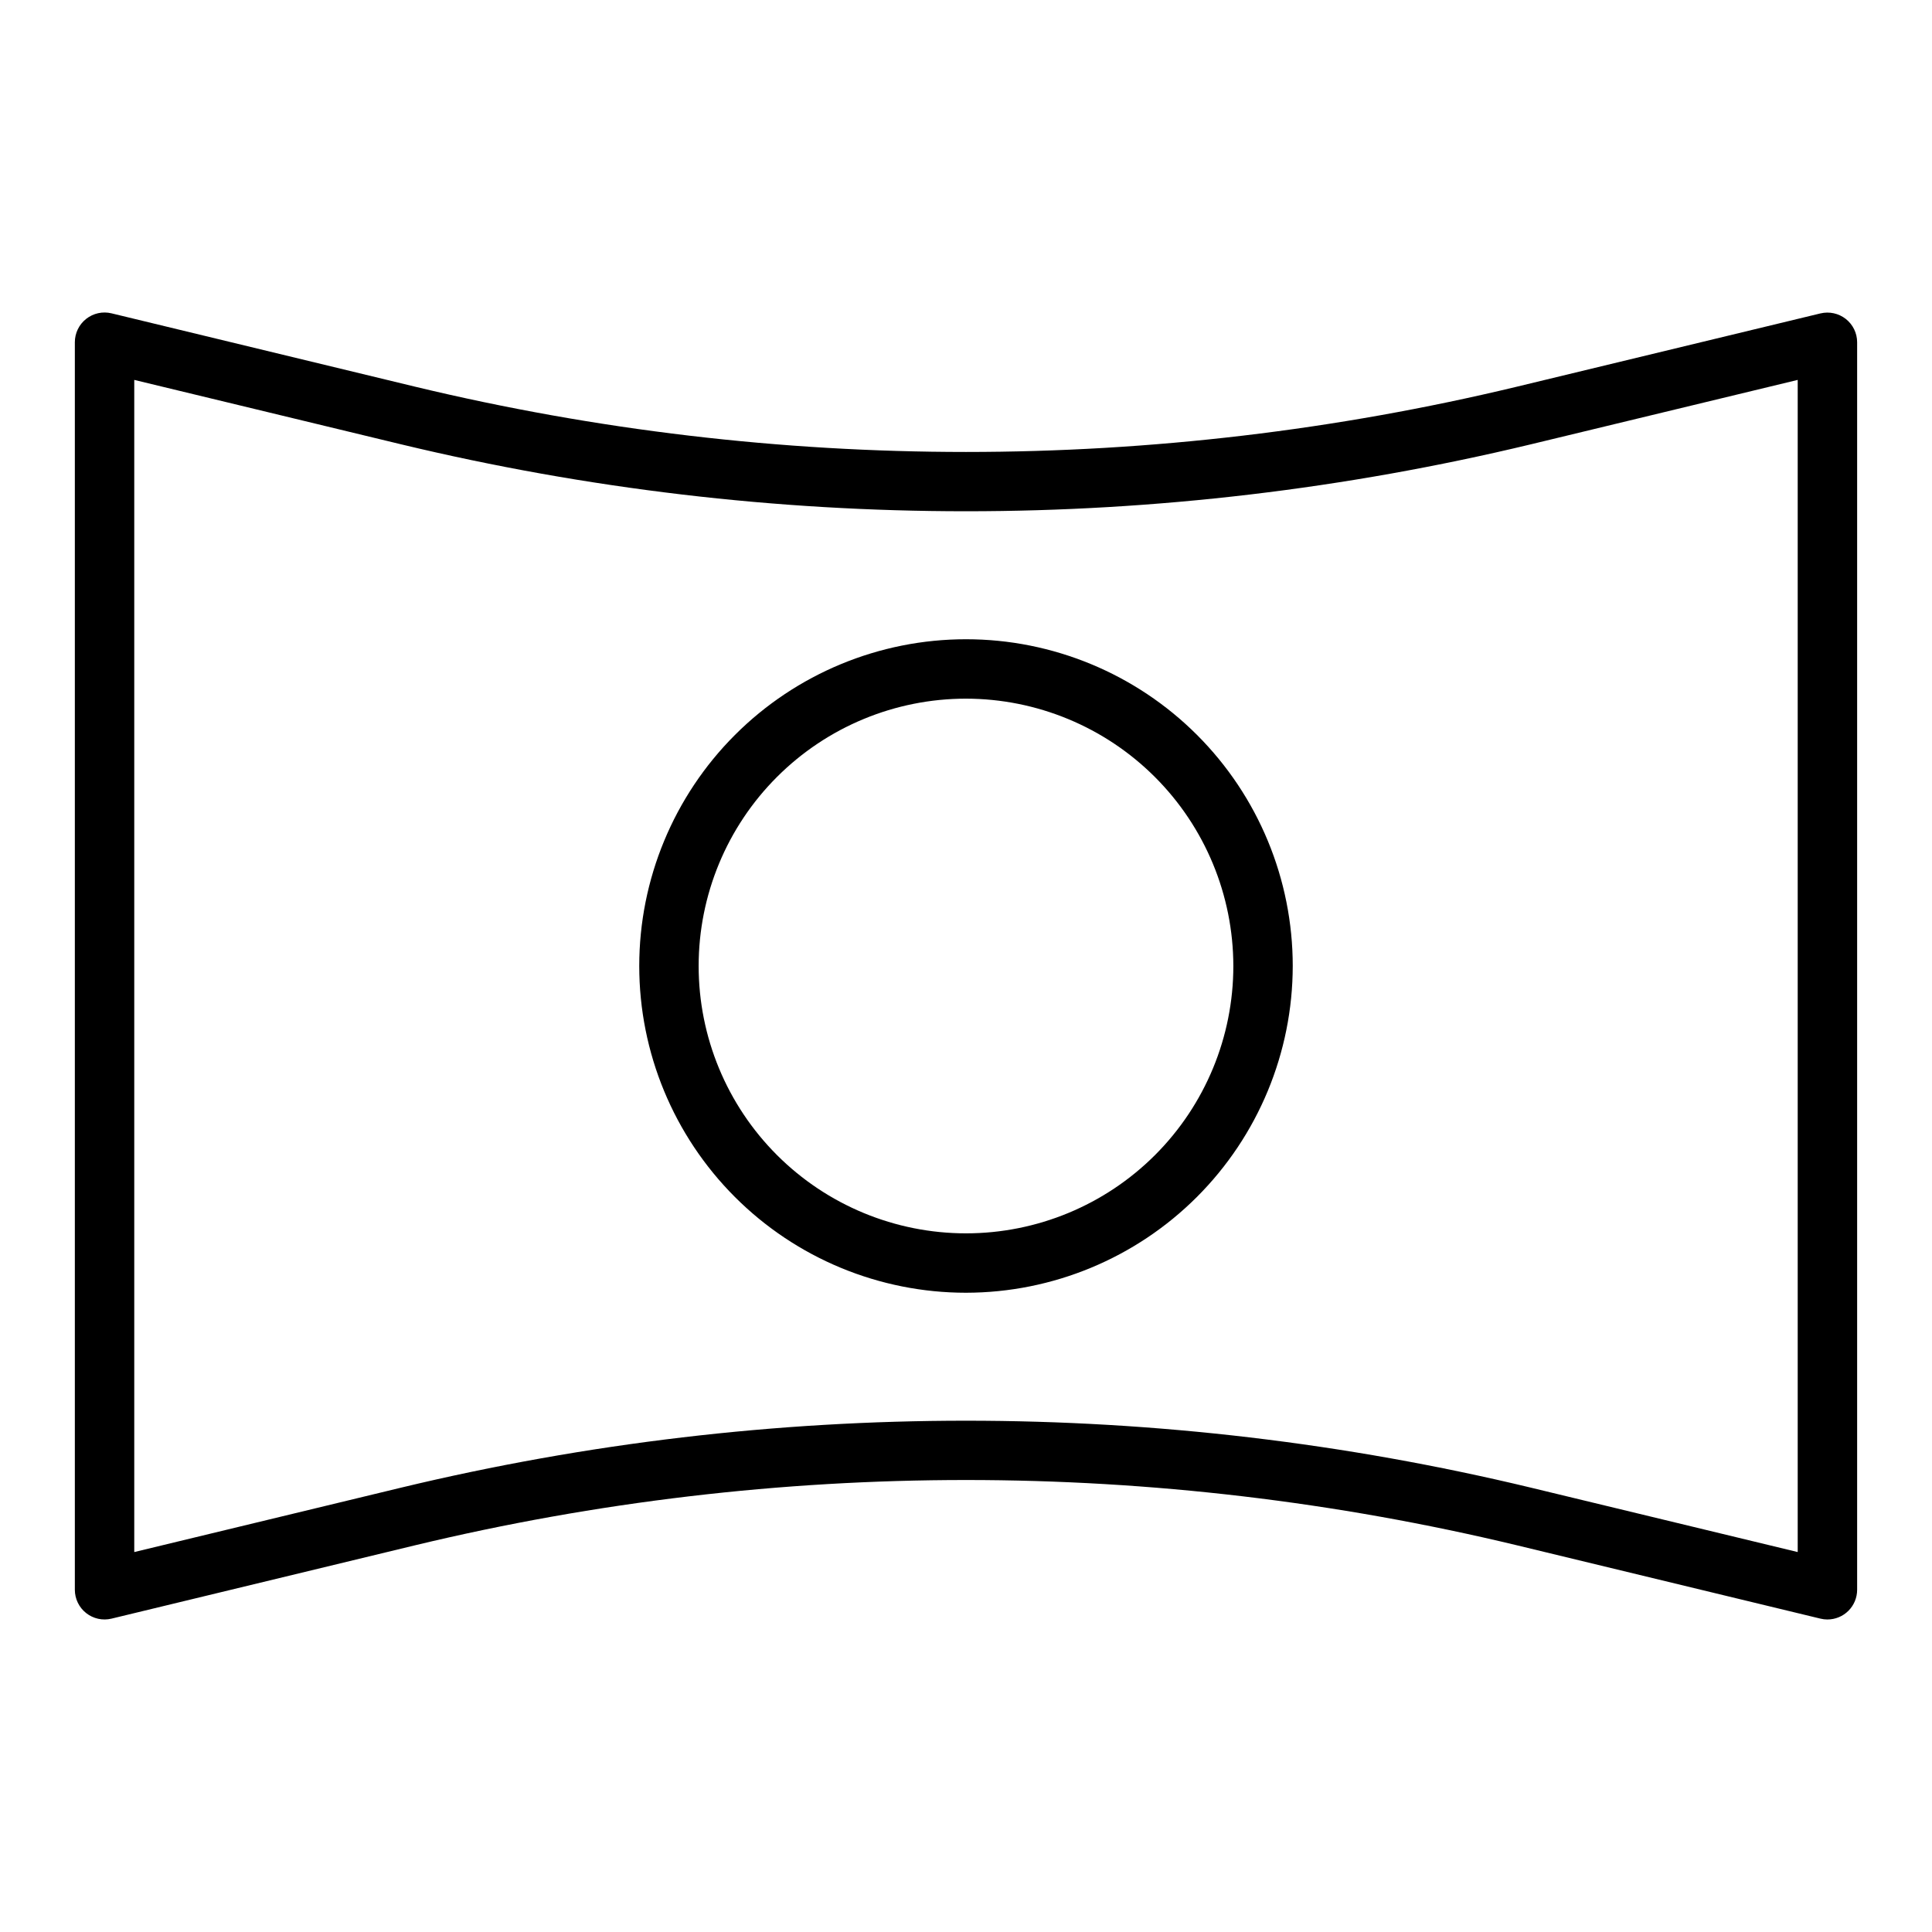 <?xml version="1.0" encoding="UTF-8"?>
<!-- Uploaded to: SVG Repo, www.svgrepo.com, Generator: SVG Repo Mixer Tools -->
<svg fill="#000000" width="800px" height="800px" version="1.1" viewBox="144 144 512 512" xmlns="http://www.w3.org/2000/svg">
 <g>
  <path d="m628.29 573.18c-0.621 0-1.242-0.074-1.844-0.223l-80.523-19.457c-95.918-23.043-195.93-23.043-291.85 0l-80.523 19.457c-2.344 0.566-4.816 0.023-6.711-1.469-1.895-1.492-3-3.769-3.004-6.18v-330.62c0.004-2.414 1.109-4.691 3.004-6.184 1.895-1.492 4.367-2.035 6.711-1.469l80.523 19.457c95.918 23.043 195.93 23.043 291.85 0l80.523-19.438v0.004c2.34-0.562 4.809-0.023 6.703 1.461 1.895 1.488 3.004 3.758 3.012 6.168v330.62c0 2.086-0.832 4.09-2.305 5.566-1.477 1.477-3.481 2.305-5.566 2.305zm-448.71-328.5v310.63l70.801-17.09c98.344-23.625 200.89-23.625 299.23 0l70.801 17.09v-310.63l-70.801 17.09c-98.344 23.625-200.89 23.625-299.23 0z"/>
  <path d="m400 486.59c-22.969 0-44.992-9.121-61.23-25.363-16.238-16.238-25.363-38.262-25.363-61.227 0-22.969 9.125-44.992 25.363-61.23s38.262-25.363 61.23-25.363c22.965 0 44.988 9.125 61.227 25.363 16.242 16.238 25.363 38.262 25.363 61.23-0.027 22.957-9.156 44.965-25.391 61.199s-38.242 25.363-61.199 25.391zm0-157.44c-18.793 0-36.812 7.465-50.098 20.754-13.289 13.285-20.754 31.305-20.754 50.098 0 18.789 7.465 36.809 20.754 50.098 13.285 13.285 31.305 20.75 50.098 20.75 18.789 0 36.809-7.465 50.098-20.75 13.285-13.289 20.75-31.309 20.75-50.098-0.023-18.785-7.492-36.793-20.773-50.074-13.285-13.285-31.293-20.754-50.074-20.777z"/>
 </g>
</svg>